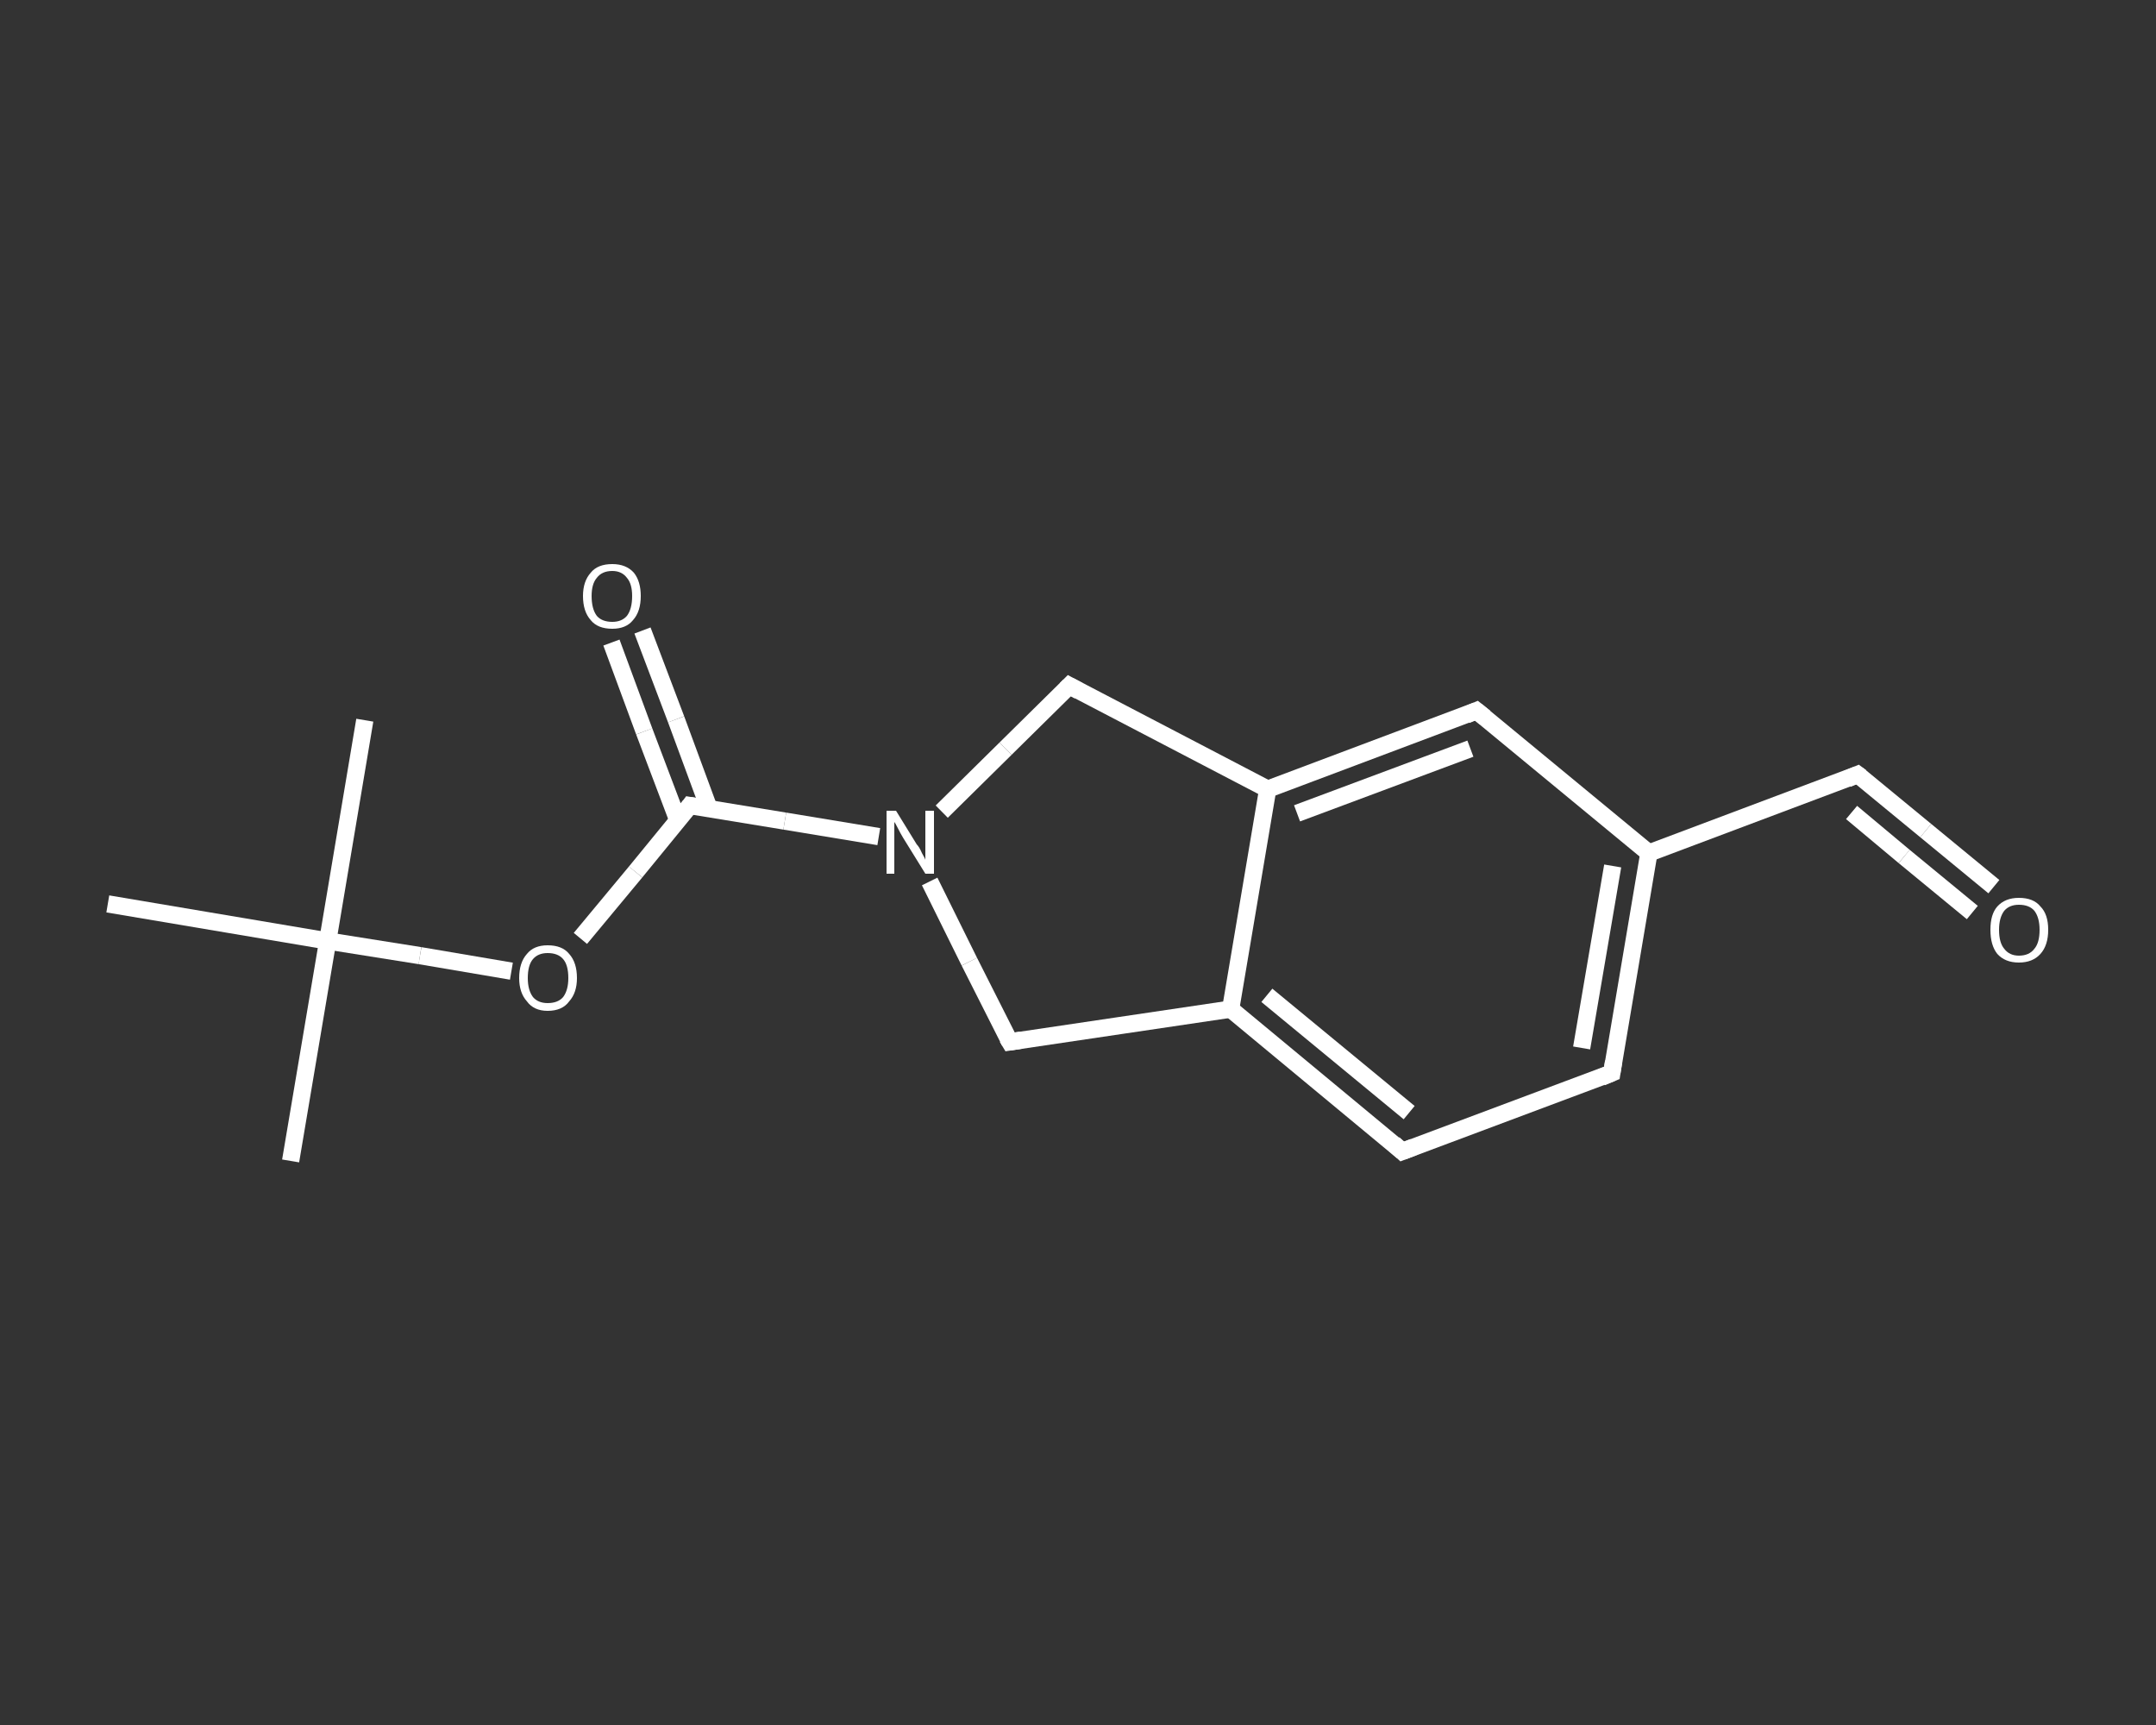 <?xml version='1.0' encoding='iso-8859-1'?>
<svg version='1.1' baseProfile='full'
              xmlns='http://www.w3.org/2000/svg'
                      xmlns:rdkit='http://www.rdkit.org/xml'
                      xmlns:xlink='http://www.w3.org/1999/xlink'
                  xml:space='preserve'
width='250px' height='200px' viewBox='0 0 250 200'>
<rect x="0" y="0" width="250" height="200" fill="#333333" stroke="none"/>
<!-- END OF HEADER -->
<rect style='opacity:1.0;fill:transparent;stroke:none' width='250.0' height='200.0' x='0.0' y='0.0'> </rect>
<path class='bond-0 atom-0 atom-1' d='M 33.7,134.6 L 38.0,109.1' style='fill:none;fill-rule:evenodd;stroke:#FFFFFF;stroke-width:2.0px;stroke-linecap:butt;stroke-linejoin:miter;stroke-opacity:1' />
<path class='bond-1 atom-1 atom-2' d='M 38.0,109.1 L 42.3,83.5' style='fill:none;fill-rule:evenodd;stroke:#FFFFFF;stroke-width:2.0px;stroke-linecap:butt;stroke-linejoin:miter;stroke-opacity:1' />
<path class='bond-2 atom-1 atom-3' d='M 38.0,109.1 L 12.5,104.8' style='fill:none;fill-rule:evenodd;stroke:#FFFFFF;stroke-width:2.0px;stroke-linecap:butt;stroke-linejoin:miter;stroke-opacity:1' />
<path class='bond-3 atom-1 atom-4' d='M 38.0,109.1 L 48.7,110.8' style='fill:none;fill-rule:evenodd;stroke:#FFFFFF;stroke-width:2.0px;stroke-linecap:butt;stroke-linejoin:miter;stroke-opacity:1' />
<path class='bond-3 atom-1 atom-4' d='M 48.7,110.8 L 59.3,112.6' style='fill:none;fill-rule:evenodd;stroke:#FFFFFF;stroke-width:2.0px;stroke-linecap:butt;stroke-linejoin:miter;stroke-opacity:1' />
<path class='bond-4 atom-4 atom-5' d='M 67.3,108.8 L 73.7,101.1' style='fill:none;fill-rule:evenodd;stroke:#FFFFFF;stroke-width:2.0px;stroke-linecap:butt;stroke-linejoin:miter;stroke-opacity:1' />
<path class='bond-4 atom-4 atom-5' d='M 73.7,101.1 L 80.0,93.4' style='fill:none;fill-rule:evenodd;stroke:#FFFFFF;stroke-width:2.0px;stroke-linecap:butt;stroke-linejoin:miter;stroke-opacity:1' />
<path class='bond-5 atom-5 atom-6' d='M 82.2,93.7 L 78.4,83.4' style='fill:none;fill-rule:evenodd;stroke:#FFFFFF;stroke-width:2.0px;stroke-linecap:butt;stroke-linejoin:miter;stroke-opacity:1' />
<path class='bond-5 atom-5 atom-6' d='M 78.4,83.4 L 74.5,73.1' style='fill:none;fill-rule:evenodd;stroke:#FFFFFF;stroke-width:2.0px;stroke-linecap:butt;stroke-linejoin:miter;stroke-opacity:1' />
<path class='bond-5 atom-5 atom-6' d='M 78.6,95.1 L 74.7,84.8' style='fill:none;fill-rule:evenodd;stroke:#FFFFFF;stroke-width:2.0px;stroke-linecap:butt;stroke-linejoin:miter;stroke-opacity:1' />
<path class='bond-5 atom-5 atom-6' d='M 74.7,84.8 L 70.9,74.5' style='fill:none;fill-rule:evenodd;stroke:#FFFFFF;stroke-width:2.0px;stroke-linecap:butt;stroke-linejoin:miter;stroke-opacity:1' />
<path class='bond-6 atom-5 atom-7' d='M 80.0,93.4 L 91.0,95.2' style='fill:none;fill-rule:evenodd;stroke:#FFFFFF;stroke-width:2.0px;stroke-linecap:butt;stroke-linejoin:miter;stroke-opacity:1' />
<path class='bond-6 atom-5 atom-7' d='M 91.0,95.2 L 101.9,97.0' style='fill:none;fill-rule:evenodd;stroke:#FFFFFF;stroke-width:2.0px;stroke-linecap:butt;stroke-linejoin:miter;stroke-opacity:1' />
<path class='bond-7 atom-7 atom-8' d='M 107.8,102.2 L 112.4,111.5' style='fill:none;fill-rule:evenodd;stroke:#FFFFFF;stroke-width:2.0px;stroke-linecap:butt;stroke-linejoin:miter;stroke-opacity:1' />
<path class='bond-7 atom-7 atom-8' d='M 112.4,111.5 L 117.1,120.8' style='fill:none;fill-rule:evenodd;stroke:#FFFFFF;stroke-width:2.0px;stroke-linecap:butt;stroke-linejoin:miter;stroke-opacity:1' />
<path class='bond-8 atom-8 atom-9' d='M 117.1,120.8 L 142.7,117.0' style='fill:none;fill-rule:evenodd;stroke:#FFFFFF;stroke-width:2.0px;stroke-linecap:butt;stroke-linejoin:miter;stroke-opacity:1' />
<path class='bond-9 atom-9 atom-10' d='M 142.7,117.0 L 162.6,133.5' style='fill:none;fill-rule:evenodd;stroke:#FFFFFF;stroke-width:2.0px;stroke-linecap:butt;stroke-linejoin:miter;stroke-opacity:1' />
<path class='bond-9 atom-9 atom-10' d='M 146.9,115.4 L 163.4,129.0' style='fill:none;fill-rule:evenodd;stroke:#FFFFFF;stroke-width:2.0px;stroke-linecap:butt;stroke-linejoin:miter;stroke-opacity:1' />
<path class='bond-10 atom-10 atom-11' d='M 162.6,133.5 L 186.9,124.4' style='fill:none;fill-rule:evenodd;stroke:#FFFFFF;stroke-width:2.0px;stroke-linecap:butt;stroke-linejoin:miter;stroke-opacity:1' />
<path class='bond-11 atom-11 atom-12' d='M 186.9,124.4 L 191.2,98.9' style='fill:none;fill-rule:evenodd;stroke:#FFFFFF;stroke-width:2.0px;stroke-linecap:butt;stroke-linejoin:miter;stroke-opacity:1' />
<path class='bond-11 atom-11 atom-12' d='M 183.4,121.5 L 187.0,100.4' style='fill:none;fill-rule:evenodd;stroke:#FFFFFF;stroke-width:2.0px;stroke-linecap:butt;stroke-linejoin:miter;stroke-opacity:1' />
<path class='bond-12 atom-12 atom-13' d='M 191.2,98.9 L 215.4,89.8' style='fill:none;fill-rule:evenodd;stroke:#FFFFFF;stroke-width:2.0px;stroke-linecap:butt;stroke-linejoin:miter;stroke-opacity:1' />
<path class='bond-13 atom-13 atom-14' d='M 215.4,89.8 L 223.3,96.3' style='fill:none;fill-rule:evenodd;stroke:#FFFFFF;stroke-width:2.0px;stroke-linecap:butt;stroke-linejoin:miter;stroke-opacity:1' />
<path class='bond-13 atom-13 atom-14' d='M 223.3,96.3 L 231.2,102.8' style='fill:none;fill-rule:evenodd;stroke:#FFFFFF;stroke-width:2.0px;stroke-linecap:butt;stroke-linejoin:miter;stroke-opacity:1' />
<path class='bond-13 atom-13 atom-14' d='M 214.7,94.2 L 220.8,99.3' style='fill:none;fill-rule:evenodd;stroke:#FFFFFF;stroke-width:2.0px;stroke-linecap:butt;stroke-linejoin:miter;stroke-opacity:1' />
<path class='bond-13 atom-13 atom-14' d='M 220.8,99.3 L 228.7,105.8' style='fill:none;fill-rule:evenodd;stroke:#FFFFFF;stroke-width:2.0px;stroke-linecap:butt;stroke-linejoin:miter;stroke-opacity:1' />
<path class='bond-14 atom-12 atom-15' d='M 191.2,98.9 L 171.2,82.4' style='fill:none;fill-rule:evenodd;stroke:#FFFFFF;stroke-width:2.0px;stroke-linecap:butt;stroke-linejoin:miter;stroke-opacity:1' />
<path class='bond-15 atom-15 atom-16' d='M 171.2,82.4 L 147.0,91.5' style='fill:none;fill-rule:evenodd;stroke:#FFFFFF;stroke-width:2.0px;stroke-linecap:butt;stroke-linejoin:miter;stroke-opacity:1' />
<path class='bond-15 atom-15 atom-16' d='M 170.5,86.8 L 150.4,94.3' style='fill:none;fill-rule:evenodd;stroke:#FFFFFF;stroke-width:2.0px;stroke-linecap:butt;stroke-linejoin:miter;stroke-opacity:1' />
<path class='bond-16 atom-16 atom-17' d='M 147.0,91.5 L 124.0,79.5' style='fill:none;fill-rule:evenodd;stroke:#FFFFFF;stroke-width:2.0px;stroke-linecap:butt;stroke-linejoin:miter;stroke-opacity:1' />
<path class='bond-17 atom-17 atom-7' d='M 124.0,79.5 L 116.6,86.8' style='fill:none;fill-rule:evenodd;stroke:#FFFFFF;stroke-width:2.0px;stroke-linecap:butt;stroke-linejoin:miter;stroke-opacity:1' />
<path class='bond-17 atom-17 atom-7' d='M 116.6,86.8 L 109.2,94.1' style='fill:none;fill-rule:evenodd;stroke:#FFFFFF;stroke-width:2.0px;stroke-linecap:butt;stroke-linejoin:miter;stroke-opacity:1' />
<path class='bond-18 atom-16 atom-9' d='M 147.0,91.5 L 142.7,117.0' style='fill:none;fill-rule:evenodd;stroke:#FFFFFF;stroke-width:2.0px;stroke-linecap:butt;stroke-linejoin:miter;stroke-opacity:1' />
<path d='M 79.7,93.8 L 80.0,93.4 L 80.6,93.5' style='fill:none;stroke:#FFFFFF;stroke-width:2.0px;stroke-linecap:butt;stroke-linejoin:miter;stroke-opacity:1;' />
<path d='M 116.8,120.3 L 117.1,120.8 L 118.4,120.6' style='fill:none;stroke:#FFFFFF;stroke-width:2.0px;stroke-linecap:butt;stroke-linejoin:miter;stroke-opacity:1;' />
<path d='M 161.6,132.6 L 162.6,133.5 L 163.9,133.0' style='fill:none;stroke:#FFFFFF;stroke-width:2.0px;stroke-linecap:butt;stroke-linejoin:miter;stroke-opacity:1;' />
<path d='M 185.7,124.9 L 186.9,124.4 L 187.1,123.1' style='fill:none;stroke:#FFFFFF;stroke-width:2.0px;stroke-linecap:butt;stroke-linejoin:miter;stroke-opacity:1;' />
<path d='M 214.2,90.3 L 215.4,89.8 L 215.8,90.1' style='fill:none;stroke:#FFFFFF;stroke-width:2.0px;stroke-linecap:butt;stroke-linejoin:miter;stroke-opacity:1;' />
<path d='M 172.2,83.2 L 171.2,82.4 L 170.0,82.9' style='fill:none;stroke:#FFFFFF;stroke-width:2.0px;stroke-linecap:butt;stroke-linejoin:miter;stroke-opacity:1;' />
<path d='M 125.1,80.1 L 124.0,79.5 L 123.6,79.9' style='fill:none;stroke:#FFFFFF;stroke-width:2.0px;stroke-linecap:butt;stroke-linejoin:miter;stroke-opacity:1;' />
<path class='atom-4' d='M 60.2 113.4
Q 60.2 111.6, 61.1 110.6
Q 61.9 109.6, 63.5 109.6
Q 65.2 109.6, 66.0 110.6
Q 66.9 111.6, 66.9 113.4
Q 66.9 115.1, 66.0 116.1
Q 65.2 117.2, 63.5 117.2
Q 61.9 117.2, 61.1 116.1
Q 60.2 115.1, 60.2 113.4
M 63.5 116.3
Q 64.7 116.3, 65.3 115.6
Q 65.9 114.8, 65.9 113.4
Q 65.9 111.9, 65.3 111.2
Q 64.7 110.5, 63.5 110.5
Q 62.4 110.5, 61.8 111.2
Q 61.2 111.9, 61.2 113.4
Q 61.2 114.8, 61.8 115.6
Q 62.4 116.3, 63.5 116.3
' fill='#FFFFFF'/>
<path class='atom-6' d='M 67.6 69.1
Q 67.6 67.4, 68.5 66.4
Q 69.3 65.4, 71.0 65.4
Q 72.6 65.4, 73.5 66.4
Q 74.3 67.4, 74.3 69.1
Q 74.3 70.9, 73.4 71.9
Q 72.6 72.9, 71.0 72.9
Q 69.3 72.9, 68.5 71.9
Q 67.6 70.9, 67.6 69.1
M 71.0 72.1
Q 72.1 72.1, 72.7 71.4
Q 73.3 70.6, 73.3 69.1
Q 73.3 67.7, 72.7 67.0
Q 72.1 66.2, 71.0 66.2
Q 69.8 66.2, 69.2 67.0
Q 68.6 67.7, 68.6 69.1
Q 68.6 70.6, 69.2 71.4
Q 69.8 72.1, 71.0 72.1
' fill='#FFFFFF'/>
<path class='atom-7' d='M 103.9 94.0
L 106.3 97.9
Q 106.6 98.2, 106.9 98.9
Q 107.3 99.6, 107.3 99.7
L 107.3 94.0
L 108.3 94.0
L 108.3 101.3
L 107.3 101.3
L 104.7 97.1
Q 104.4 96.6, 104.1 96.0
Q 103.8 95.4, 103.7 95.3
L 103.7 101.3
L 102.8 101.3
L 102.8 94.0
L 103.9 94.0
' fill='#FFFFFF'/>
<path class='atom-14' d='M 230.8 107.8
Q 230.8 106.0, 231.6 105.1
Q 232.5 104.1, 234.1 104.1
Q 235.8 104.1, 236.6 105.1
Q 237.5 106.0, 237.5 107.8
Q 237.5 109.6, 236.6 110.6
Q 235.7 111.6, 234.1 111.6
Q 232.5 111.6, 231.6 110.6
Q 230.8 109.6, 230.8 107.8
M 234.1 110.8
Q 235.3 110.8, 235.9 110.0
Q 236.5 109.3, 236.5 107.8
Q 236.5 106.4, 235.9 105.6
Q 235.3 104.9, 234.1 104.9
Q 233.0 104.9, 232.4 105.6
Q 231.8 106.4, 231.8 107.8
Q 231.8 109.3, 232.4 110.0
Q 233.0 110.8, 234.1 110.8
' fill='#FFFFFF'/>
</svg>
